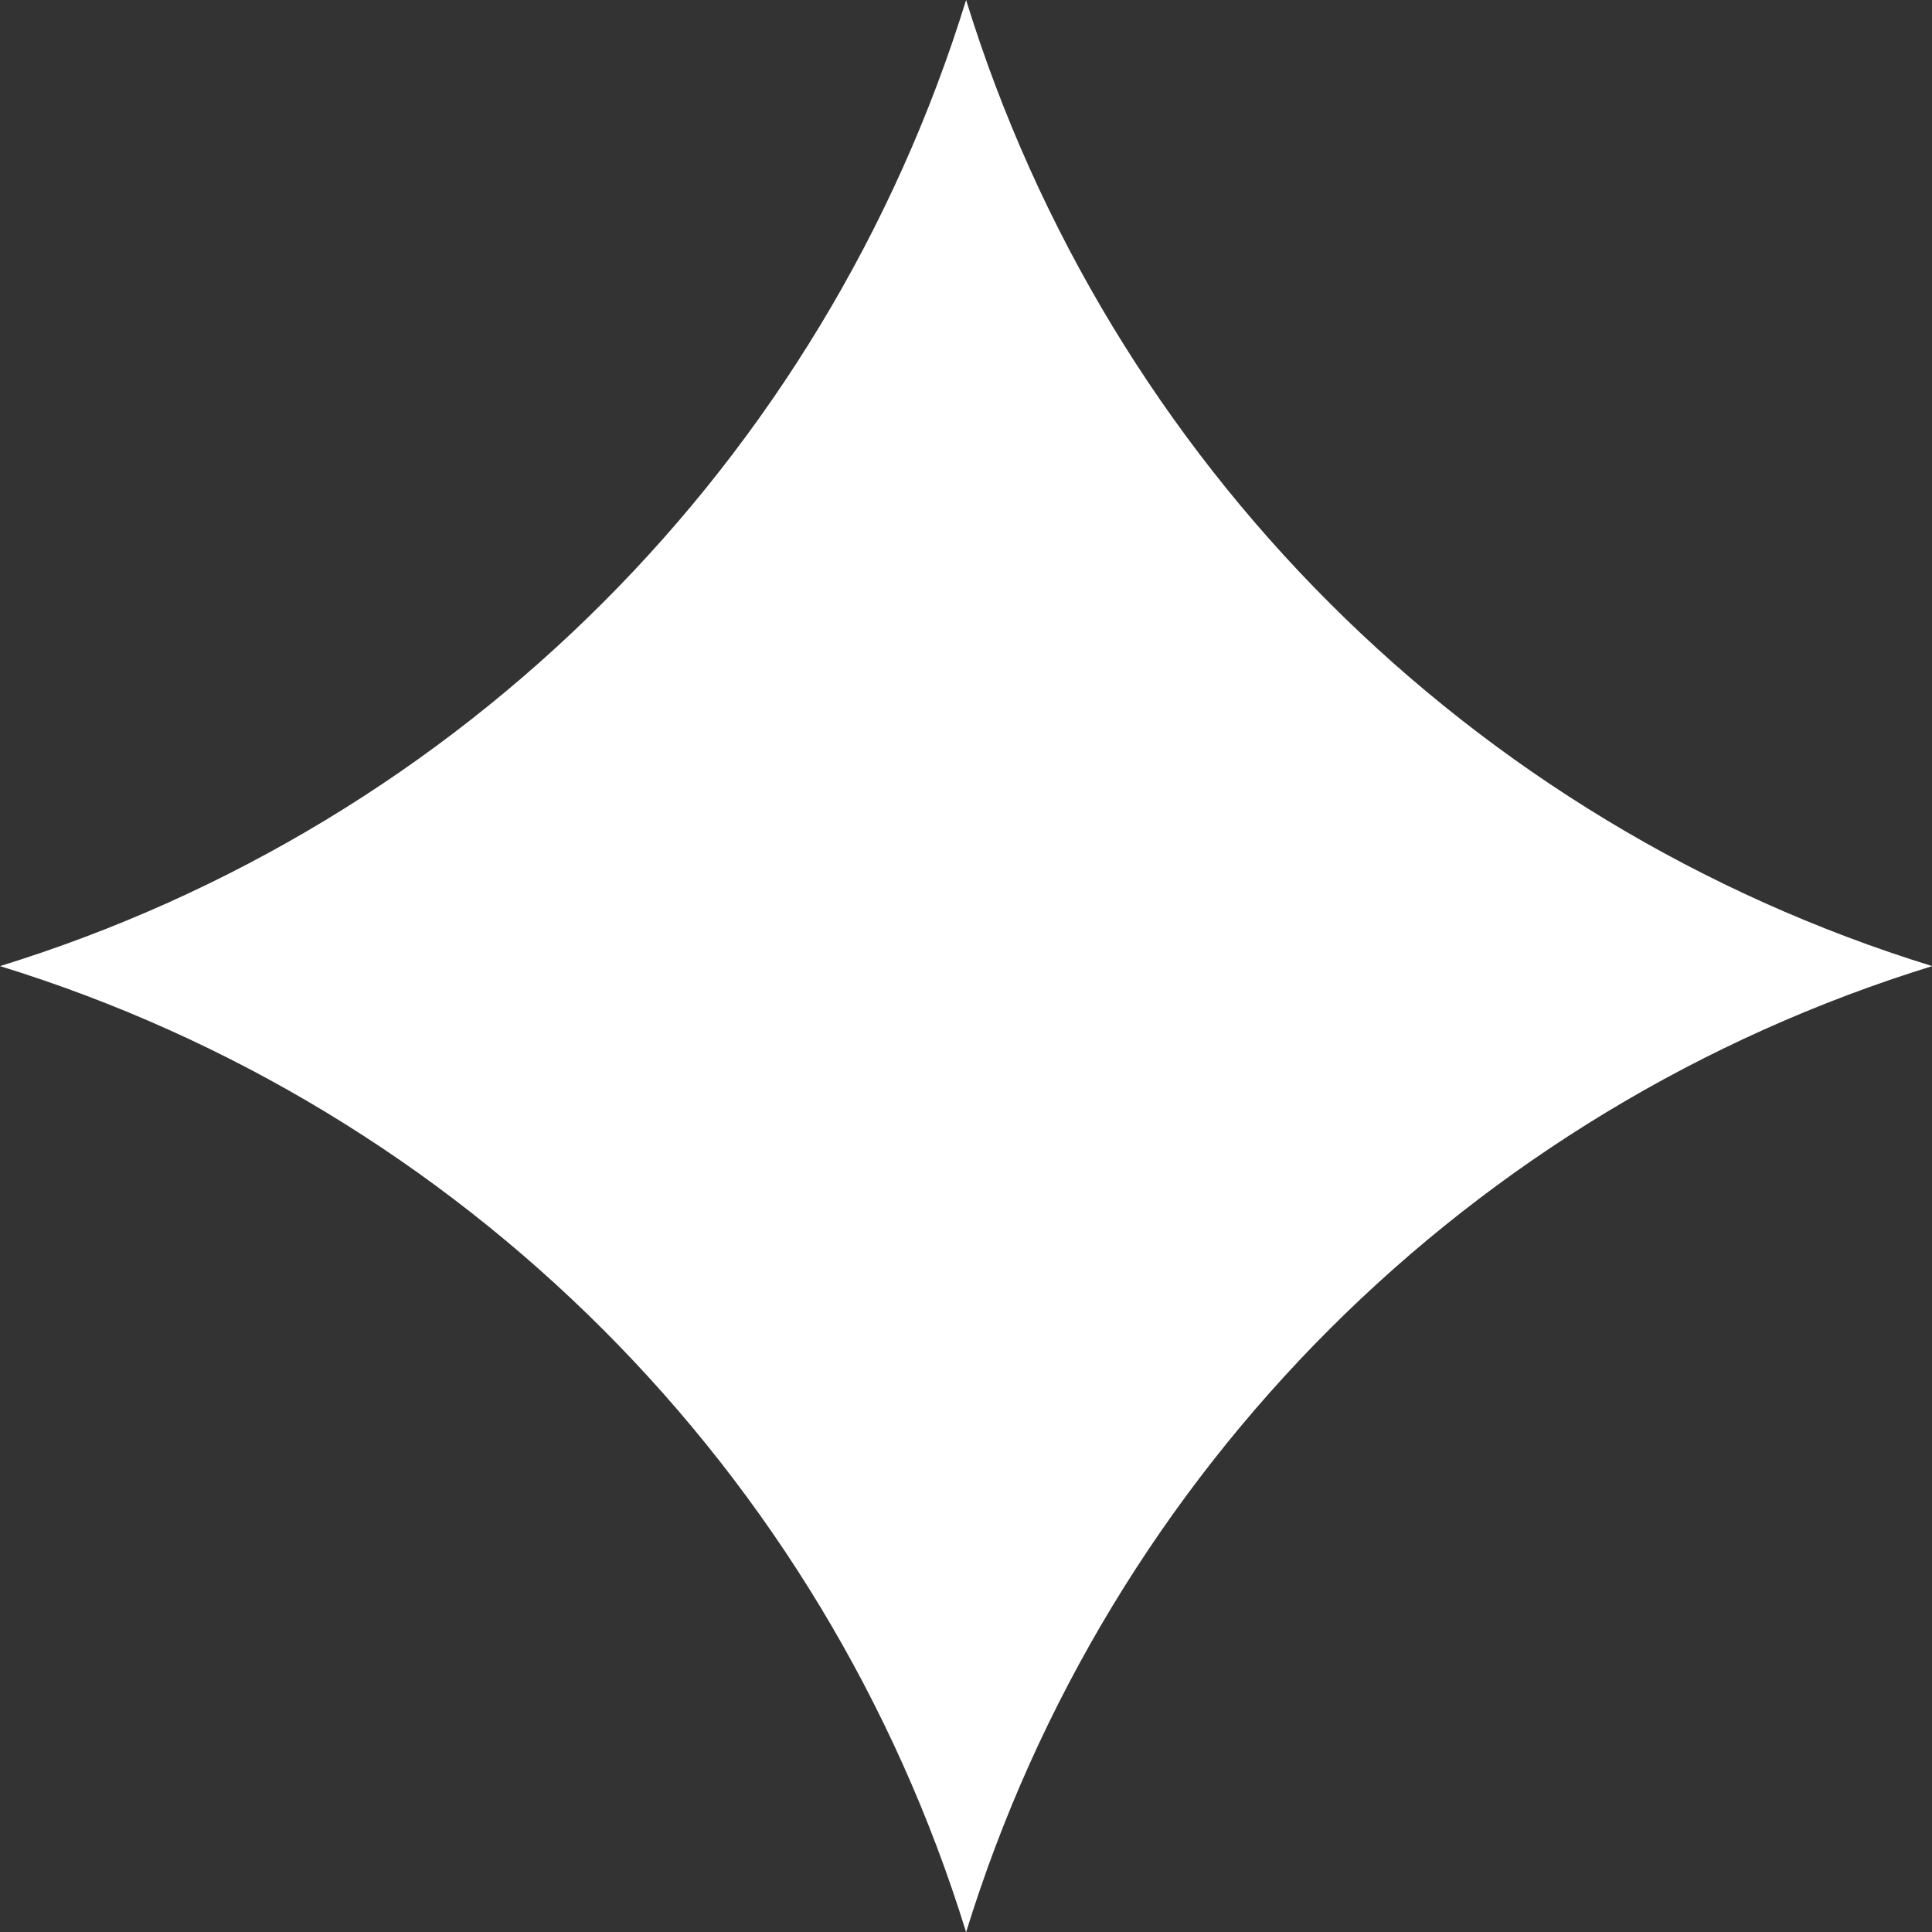 <svg xmlns="http://www.w3.org/2000/svg" id="Layer_2" viewBox="0 0 95.17 95.17"><rect x="0" y="0" width="95.17" height="95.17" fill="#333333" stroke="none"/><defs><style>      .cls-1 {        fill: #fff;      }    </style></defs><g id="OBJECTS"><path class="cls-1" d="M47.59,0h0c7.02,22.75,24.83,40.57,47.59,47.59h0,0c-22.75,7.02-40.57,24.83-47.59,47.59h0C40.57,72.42,22.75,54.6,0,47.59h0C22.75,40.57,40.57,22.75,47.59,0h0Z"></path></g></svg>
